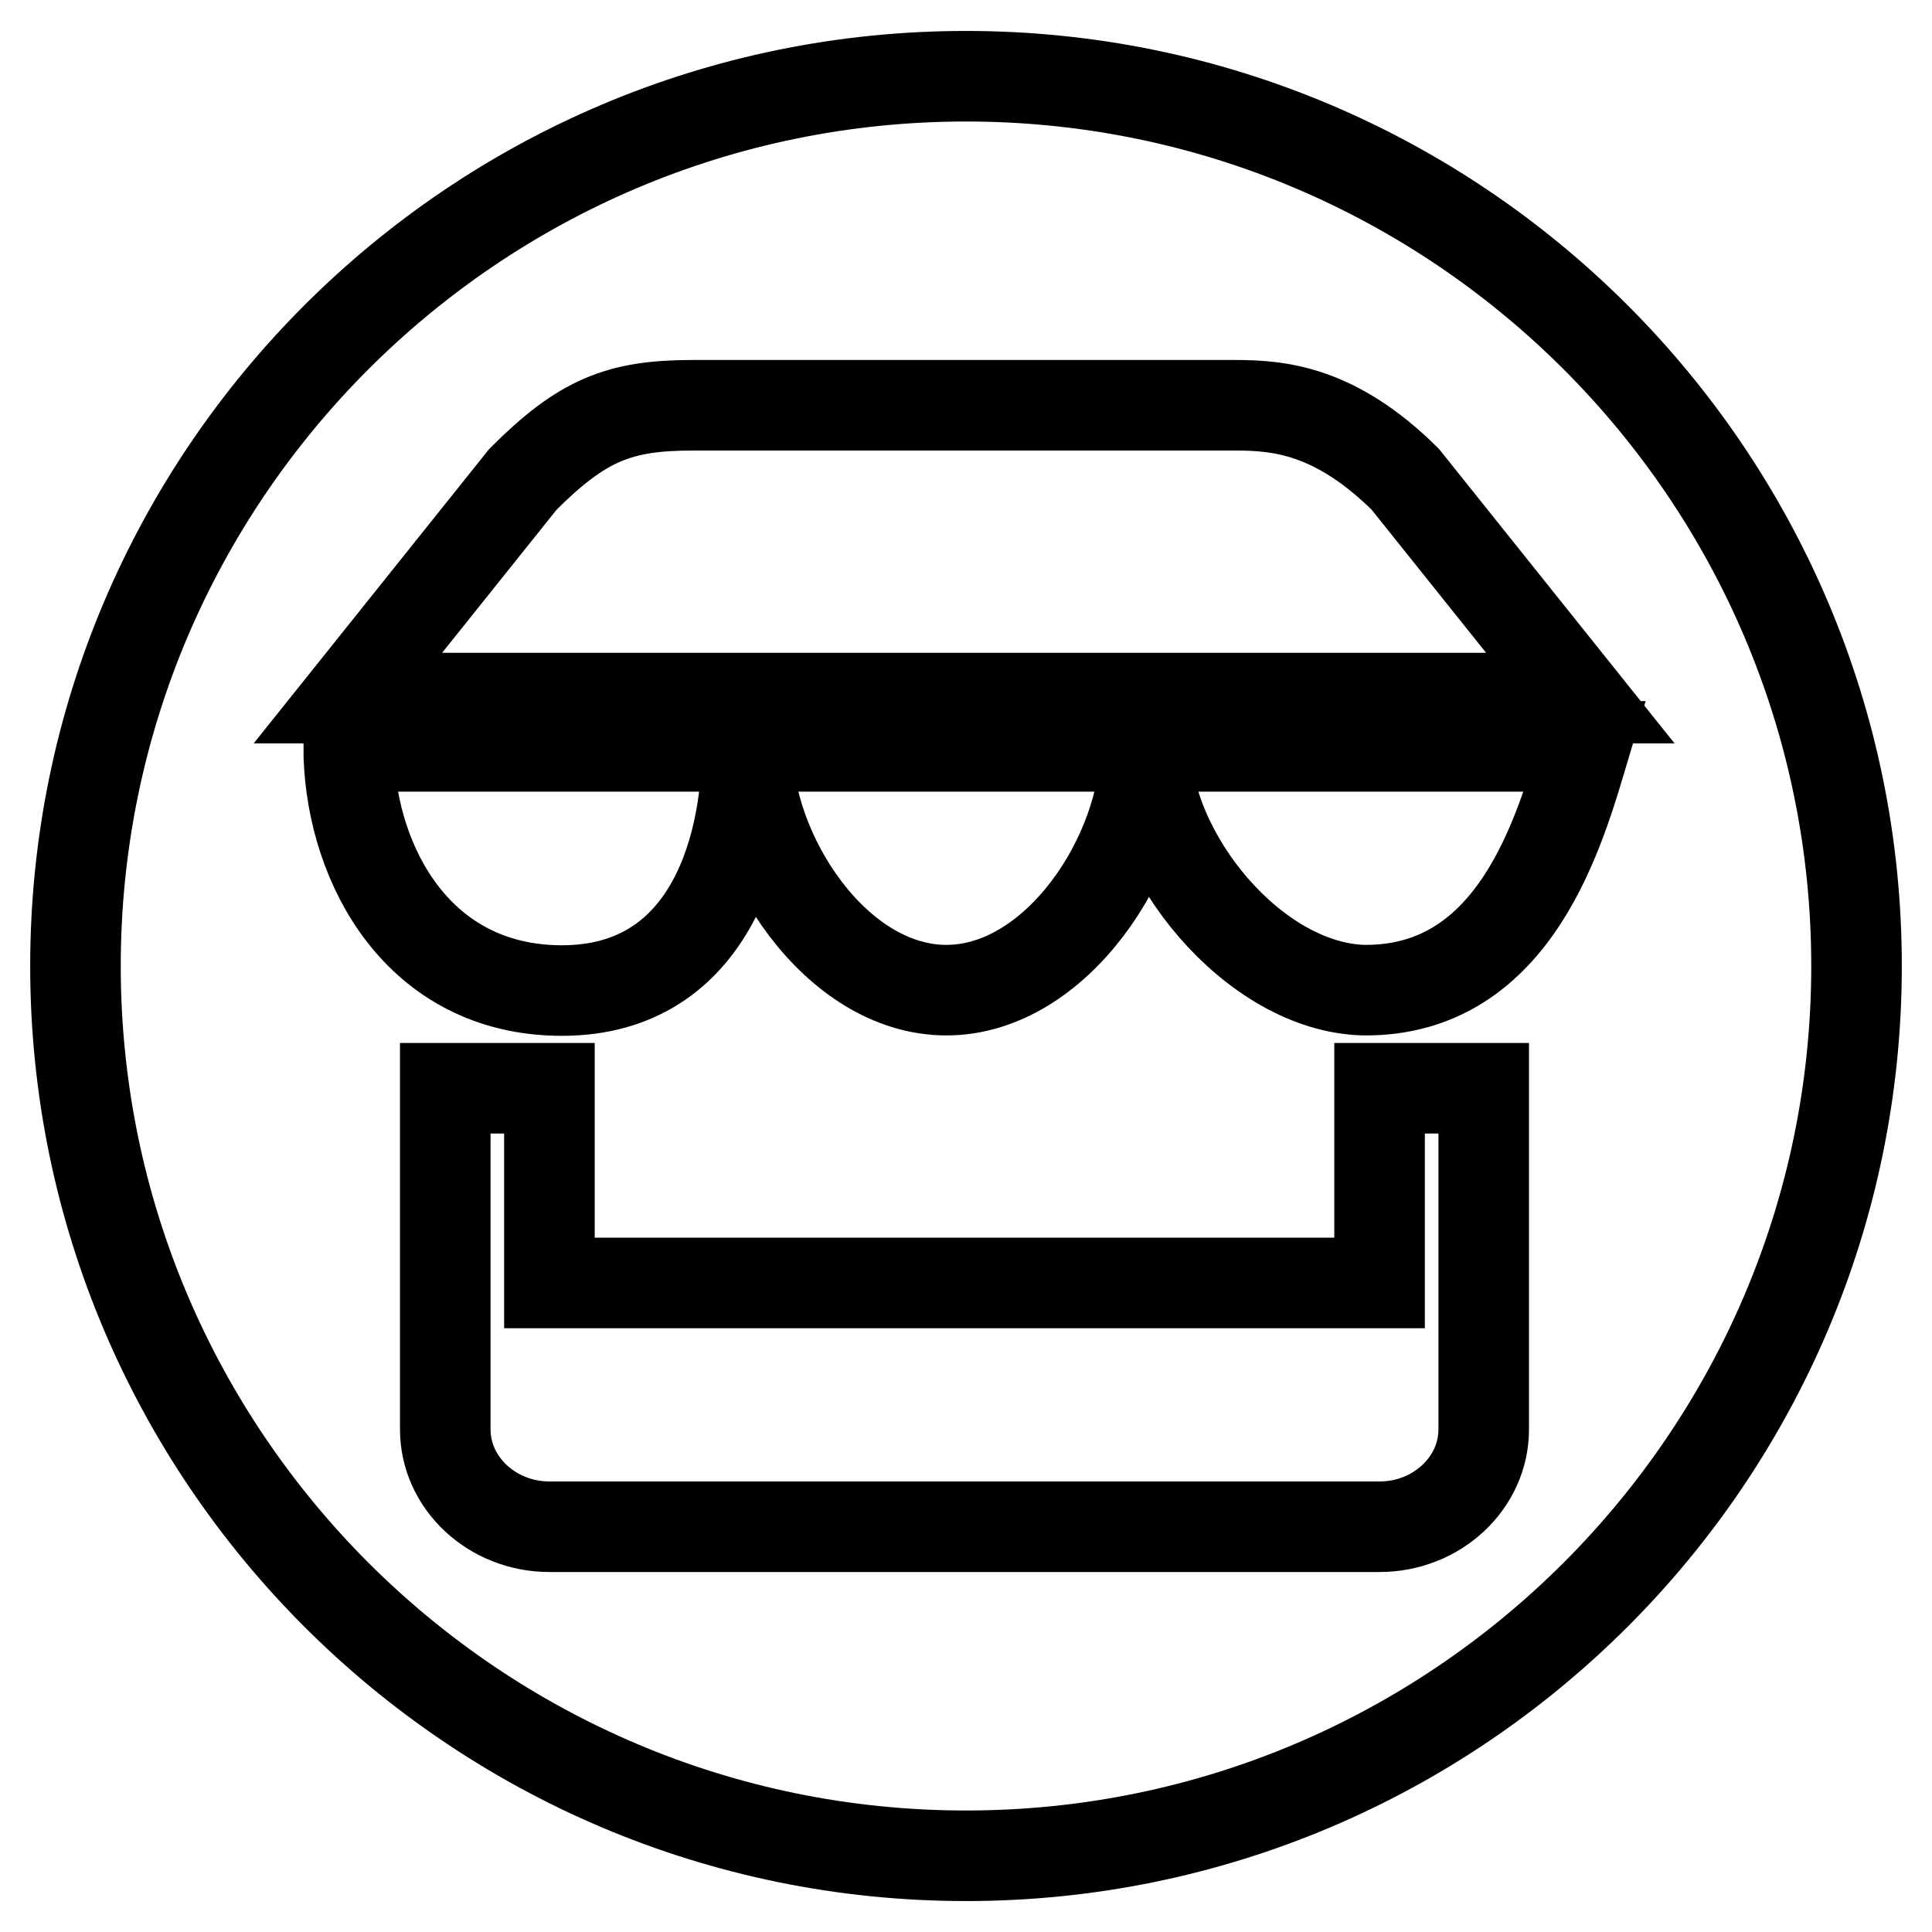 <?xml version="1.0" encoding="utf-8"?>
<!-- Svg Vector Icons : http://www.onlinewebfonts.com/icon -->
<!DOCTYPE svg PUBLIC "-//W3C//DTD SVG 1.1//EN" "http://www.w3.org/Graphics/SVG/1.1/DTD/svg11.dtd">
<svg version="1.1" xmlns="http://www.w3.org/2000/svg" xmlns:xlink="http://www.w3.org/1999/xlink" x="0px" y="0px" viewBox="0 0 256 256" enable-background="new 0 0 256 256" xml:space="preserve">
<g><g><path stroke-width="12" fill-opacity="0" stroke="#000000"  d="M128,10.1C62.9,10.1,10,63,10,128c0,65,52.9,117.9,118,117.9c65.1,0,118-52.9,118-117.9C246,63,193.1,10.1,128,10.1z M69.3,63.5c7.9-7.9,12.8-9.8,22.5-9.8h71.9c5.9,0,13.3,0.7,22.5,9.8l23.2,29H46.1L69.3,63.5z M196.6,189.4c0,7.1-6.2,12.9-13.8,12.9h-110c-7.6,0-13.8-5.8-13.8-12.9v-45.2h13.8V170h110v-25.8h13.8V189.4L196.6,189.4z M180.7,131.2c-14.6-0.4-28.9-18-28.9-32.3c0,14.3-11.8,32.3-26.4,32.3c-14.6,0-26.4-18-26.4-32.3c0,14.3-5.5,33.5-26.4,32.3c-18.3-1.1-26.4-18-26.4-32.3h52.8h52.8h58.2C206.8,109.6,201,131.4,180.7,131.2z"/></g></g>
</svg>